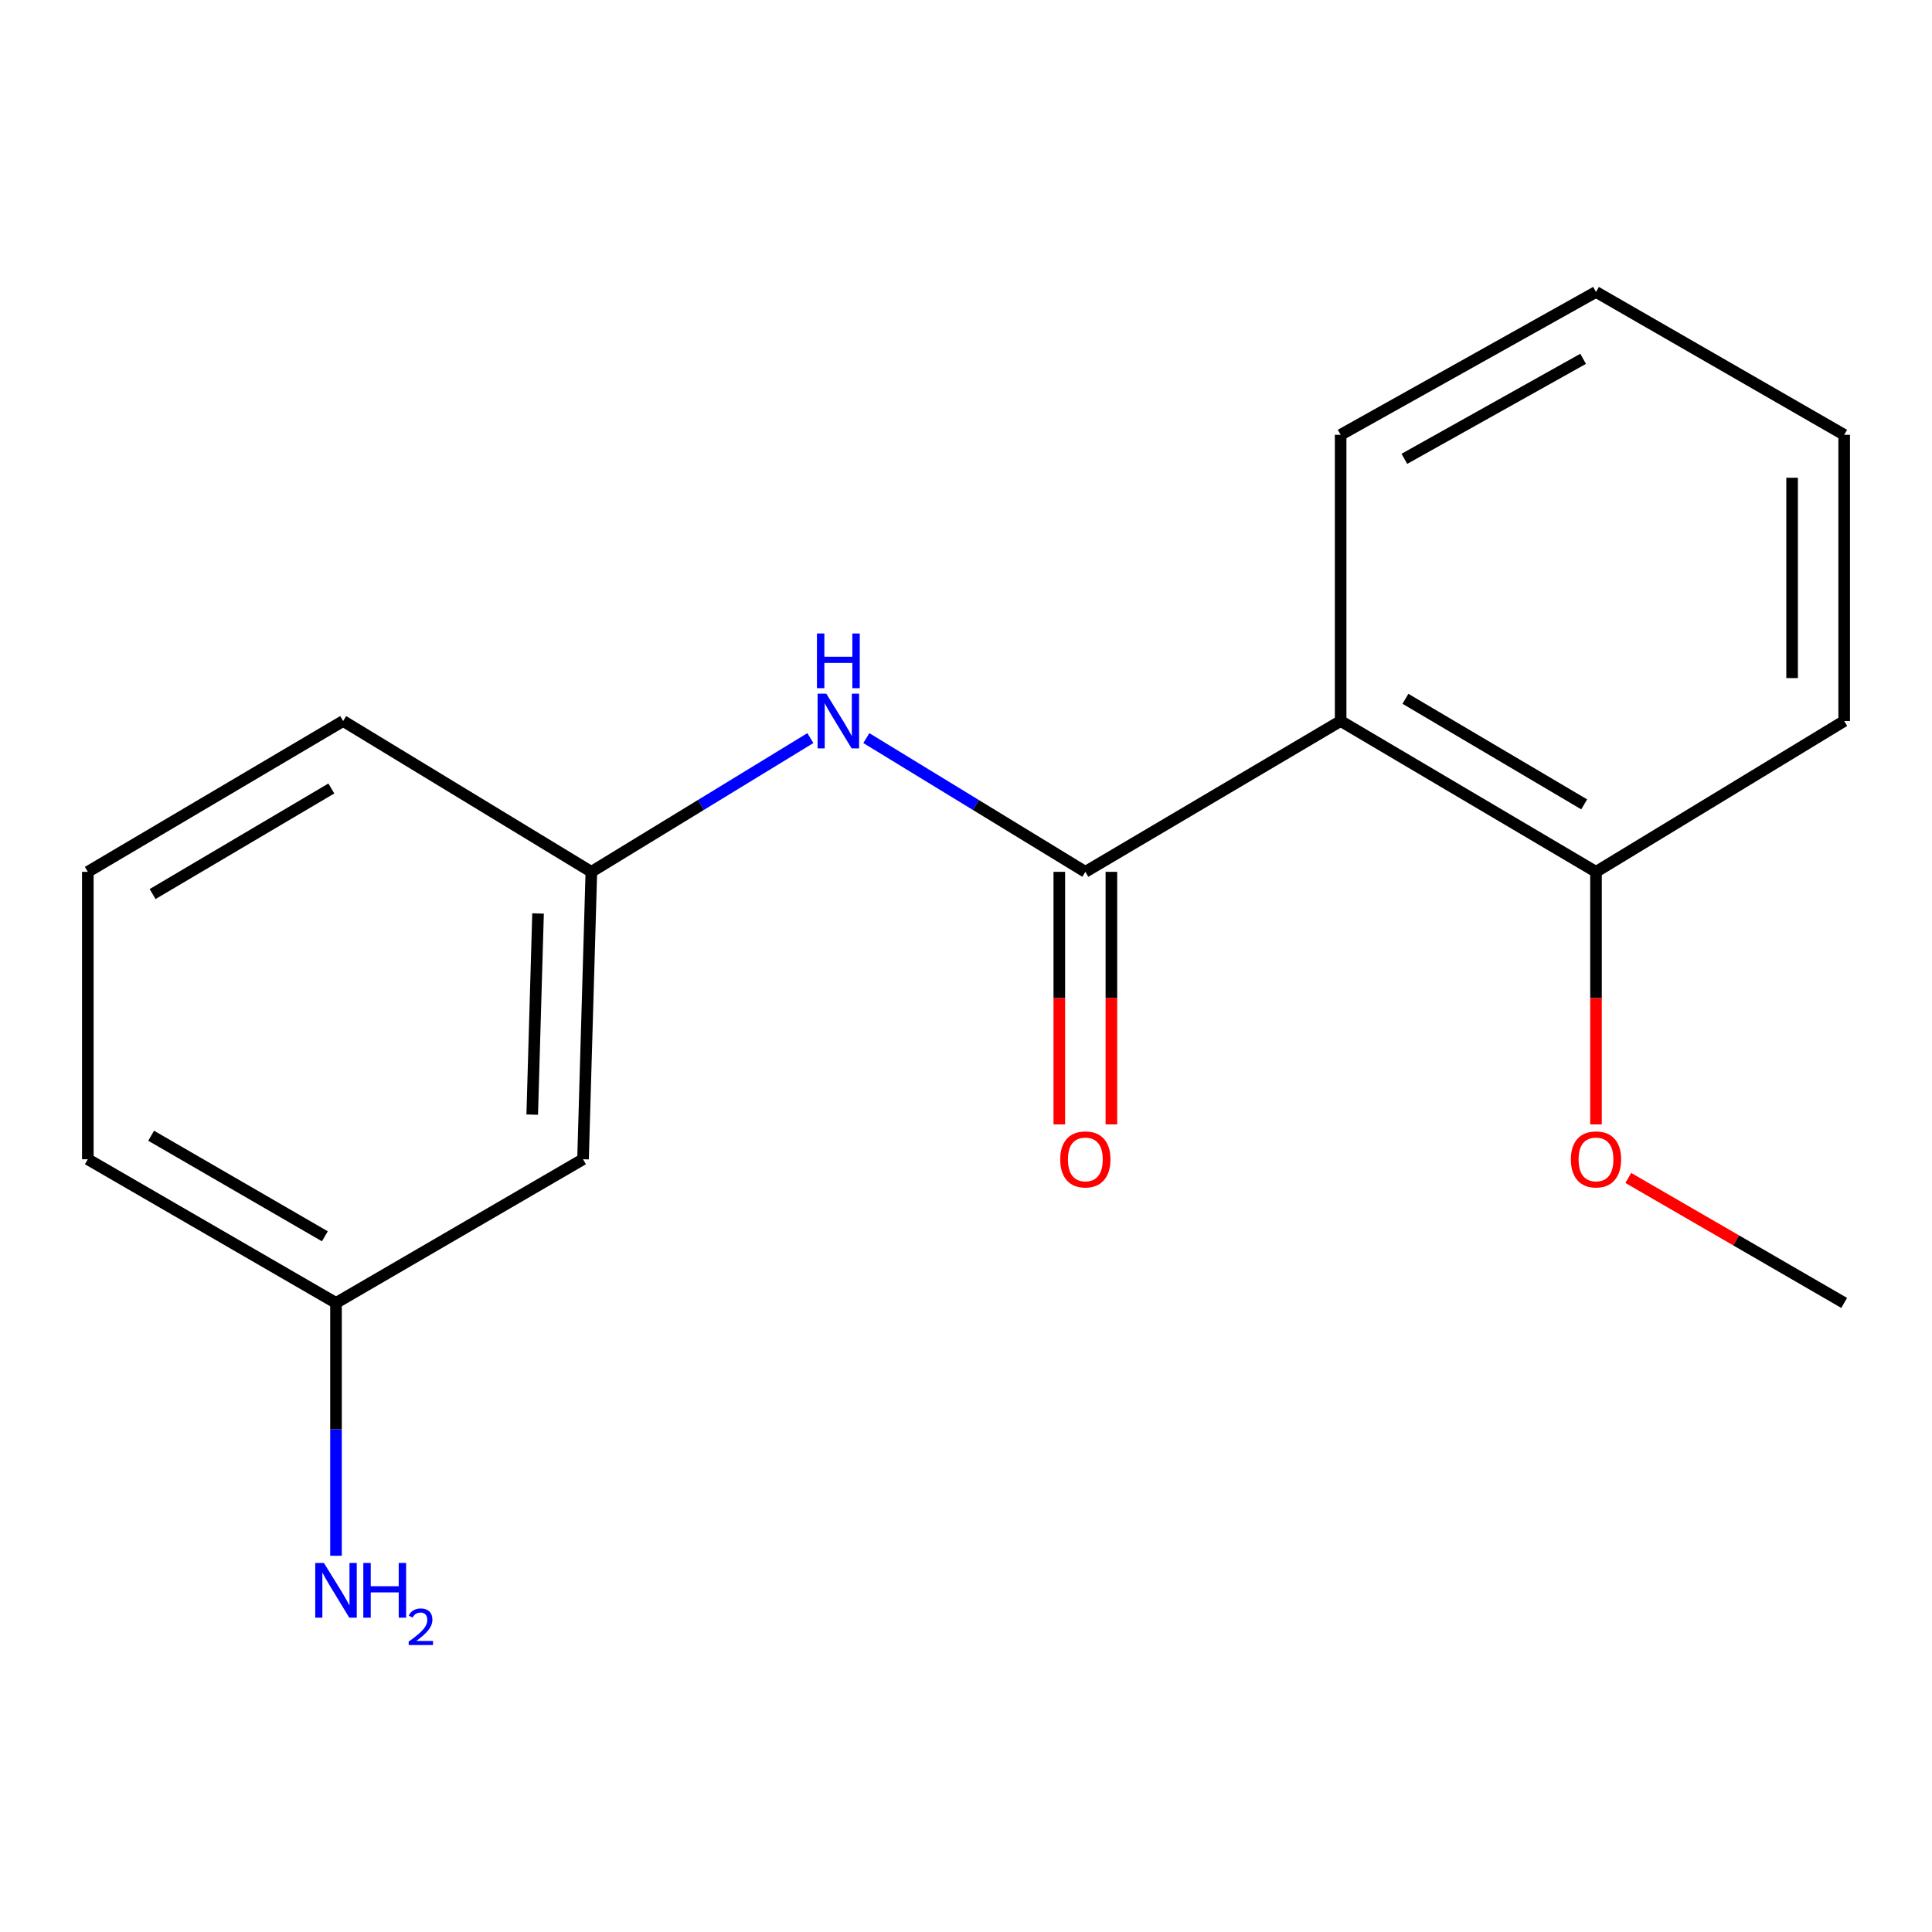 <?xml version='1.0' encoding='iso-8859-1'?>
<svg version='1.1' baseProfile='full'
              xmlns='http://www.w3.org/2000/svg'
                      xmlns:rdkit='http://www.rdkit.org/xml'
                      xmlns:xlink='http://www.w3.org/1999/xlink'
                  xml:space='preserve'
width='1000px' height='1000px' viewBox='0 0 1000 1000'>
<!-- END OF HEADER -->
<rect style='opacity:1.0;fill:#FFFFFF;stroke:none' width='1000' height='1000' x='0' y='0'> </rect>
<path class='bond-0' d='M 561.773,451.261 L 693.915,373.195' style='fill:none;fill-rule:evenodd;stroke:#000000;stroke-width:6px;stroke-linecap:butt;stroke-linejoin:miter;stroke-opacity:1' />
<path class='bond-1' d='M 561.773,451.261 L 505.093,416.651' style='fill:none;fill-rule:evenodd;stroke:#000000;stroke-width:6px;stroke-linecap:butt;stroke-linejoin:miter;stroke-opacity:1' />
<path class='bond-1' d='M 505.093,416.651 L 448.414,382.04' style='fill:none;fill-rule:evenodd;stroke:#0000FF;stroke-width:6px;stroke-linecap:butt;stroke-linejoin:miter;stroke-opacity:1' />
<path class='bond-2' d='M 548.295,451.261 L 548.295,516.624' style='fill:none;fill-rule:evenodd;stroke:#000000;stroke-width:6px;stroke-linecap:butt;stroke-linejoin:miter;stroke-opacity:1' />
<path class='bond-2' d='M 548.295,516.624 L 548.295,581.987' style='fill:none;fill-rule:evenodd;stroke:#FF0000;stroke-width:6px;stroke-linecap:butt;stroke-linejoin:miter;stroke-opacity:1' />
<path class='bond-2' d='M 575.251,451.261 L 575.251,516.624' style='fill:none;fill-rule:evenodd;stroke:#000000;stroke-width:6px;stroke-linecap:butt;stroke-linejoin:miter;stroke-opacity:1' />
<path class='bond-2' d='M 575.251,516.624 L 575.251,581.987' style='fill:none;fill-rule:evenodd;stroke:#FF0000;stroke-width:6px;stroke-linecap:butt;stroke-linejoin:miter;stroke-opacity:1' />
<path class='bond-3' d='M 693.915,373.195 L 826.087,451.261' style='fill:none;fill-rule:evenodd;stroke:#000000;stroke-width:6px;stroke-linecap:butt;stroke-linejoin:miter;stroke-opacity:1' />
<path class='bond-3' d='M 727.45,361.696 L 819.97,416.342' style='fill:none;fill-rule:evenodd;stroke:#000000;stroke-width:6px;stroke-linecap:butt;stroke-linejoin:miter;stroke-opacity:1' />
<path class='bond-8' d='M 693.915,373.195 L 693.915,225.059' style='fill:none;fill-rule:evenodd;stroke:#000000;stroke-width:6px;stroke-linecap:butt;stroke-linejoin:miter;stroke-opacity:1' />
<path class='bond-4' d='M 419.444,382.04 L 362.764,416.651' style='fill:none;fill-rule:evenodd;stroke:#0000FF;stroke-width:6px;stroke-linecap:butt;stroke-linejoin:miter;stroke-opacity:1' />
<path class='bond-4' d='M 362.764,416.651 L 306.085,451.261' style='fill:none;fill-rule:evenodd;stroke:#000000;stroke-width:6px;stroke-linecap:butt;stroke-linejoin:miter;stroke-opacity:1' />
<path class='bond-9' d='M 826.087,451.261 L 826.087,516.624' style='fill:none;fill-rule:evenodd;stroke:#000000;stroke-width:6px;stroke-linecap:butt;stroke-linejoin:miter;stroke-opacity:1' />
<path class='bond-9' d='M 826.087,516.624 L 826.087,581.987' style='fill:none;fill-rule:evenodd;stroke:#FF0000;stroke-width:6px;stroke-linecap:butt;stroke-linejoin:miter;stroke-opacity:1' />
<path class='bond-12' d='M 826.087,451.261 L 954.545,373.195' style='fill:none;fill-rule:evenodd;stroke:#000000;stroke-width:6px;stroke-linecap:butt;stroke-linejoin:miter;stroke-opacity:1' />
<path class='bond-5' d='M 306.085,451.261 L 301.772,600.026' style='fill:none;fill-rule:evenodd;stroke:#000000;stroke-width:6px;stroke-linecap:butt;stroke-linejoin:miter;stroke-opacity:1' />
<path class='bond-5' d='M 278.494,472.795 L 275.475,576.93' style='fill:none;fill-rule:evenodd;stroke:#000000;stroke-width:6px;stroke-linecap:butt;stroke-linejoin:miter;stroke-opacity:1' />
<path class='bond-11' d='M 306.085,451.261 L 177.612,373.195' style='fill:none;fill-rule:evenodd;stroke:#000000;stroke-width:6px;stroke-linecap:butt;stroke-linejoin:miter;stroke-opacity:1' />
<path class='bond-6' d='M 301.772,600.026 L 173.913,674.393' style='fill:none;fill-rule:evenodd;stroke:#000000;stroke-width:6px;stroke-linecap:butt;stroke-linejoin:miter;stroke-opacity:1' />
<path class='bond-7' d='M 173.913,674.393 L 173.913,739.829' style='fill:none;fill-rule:evenodd;stroke:#000000;stroke-width:6px;stroke-linecap:butt;stroke-linejoin:miter;stroke-opacity:1' />
<path class='bond-7' d='M 173.913,739.829 L 173.913,805.264' style='fill:none;fill-rule:evenodd;stroke:#0000FF;stroke-width:6px;stroke-linecap:butt;stroke-linejoin:miter;stroke-opacity:1' />
<path class='bond-18' d='M 173.913,674.393 L 45.455,600.026' style='fill:none;fill-rule:evenodd;stroke:#000000;stroke-width:6px;stroke-linecap:butt;stroke-linejoin:miter;stroke-opacity:1' />
<path class='bond-18' d='M 168.149,639.91 L 78.229,587.853' style='fill:none;fill-rule:evenodd;stroke:#000000;stroke-width:6px;stroke-linecap:butt;stroke-linejoin:miter;stroke-opacity:1' />
<path class='bond-15' d='M 693.915,225.059 L 826.087,151.111' style='fill:none;fill-rule:evenodd;stroke:#000000;stroke-width:6px;stroke-linecap:butt;stroke-linejoin:miter;stroke-opacity:1' />
<path class='bond-15' d='M 726.902,237.491 L 819.423,185.728' style='fill:none;fill-rule:evenodd;stroke:#000000;stroke-width:6px;stroke-linecap:butt;stroke-linejoin:miter;stroke-opacity:1' />
<path class='bond-14' d='M 842.798,609.7 L 898.672,642.047' style='fill:none;fill-rule:evenodd;stroke:#FF0000;stroke-width:6px;stroke-linecap:butt;stroke-linejoin:miter;stroke-opacity:1' />
<path class='bond-14' d='M 898.672,642.047 L 954.545,674.393' style='fill:none;fill-rule:evenodd;stroke:#000000;stroke-width:6px;stroke-linecap:butt;stroke-linejoin:miter;stroke-opacity:1' />
<path class='bond-10' d='M 45.455,451.261 L 177.612,373.195' style='fill:none;fill-rule:evenodd;stroke:#000000;stroke-width:6px;stroke-linecap:butt;stroke-linejoin:miter;stroke-opacity:1' />
<path class='bond-10' d='M 78.988,462.76 L 171.498,408.114' style='fill:none;fill-rule:evenodd;stroke:#000000;stroke-width:6px;stroke-linecap:butt;stroke-linejoin:miter;stroke-opacity:1' />
<path class='bond-13' d='M 45.455,451.261 L 45.455,600.026' style='fill:none;fill-rule:evenodd;stroke:#000000;stroke-width:6px;stroke-linecap:butt;stroke-linejoin:miter;stroke-opacity:1' />
<path class='bond-17' d='M 954.545,373.195 L 954.545,225.059' style='fill:none;fill-rule:evenodd;stroke:#000000;stroke-width:6px;stroke-linecap:butt;stroke-linejoin:miter;stroke-opacity:1' />
<path class='bond-17' d='M 927.59,350.975 L 927.59,247.28' style='fill:none;fill-rule:evenodd;stroke:#000000;stroke-width:6px;stroke-linecap:butt;stroke-linejoin:miter;stroke-opacity:1' />
<path class='bond-16' d='M 826.087,151.111 L 954.545,225.059' style='fill:none;fill-rule:evenodd;stroke:#000000;stroke-width:6px;stroke-linecap:butt;stroke-linejoin:miter;stroke-opacity:1' />
<path  class='atom-2' d='M 427.669 359.035
L 436.949 374.035
Q 437.869 375.515, 439.349 378.195
Q 440.829 380.875, 440.909 381.035
L 440.909 359.035
L 444.669 359.035
L 444.669 387.355
L 440.789 387.355
L 430.829 370.955
Q 429.669 369.035, 428.429 366.835
Q 427.229 364.635, 426.869 363.955
L 426.869 387.355
L 423.189 387.355
L 423.189 359.035
L 427.669 359.035
' fill='#0000FF'/>
<path  class='atom-2' d='M 422.849 327.883
L 426.689 327.883
L 426.689 339.923
L 441.169 339.923
L 441.169 327.883
L 445.009 327.883
L 445.009 356.203
L 441.169 356.203
L 441.169 343.123
L 426.689 343.123
L 426.689 356.203
L 422.849 356.203
L 422.849 327.883
' fill='#0000FF'/>
<path  class='atom-3' d='M 548.773 600.106
Q 548.773 593.306, 552.133 589.506
Q 555.493 585.706, 561.773 585.706
Q 568.053 585.706, 571.413 589.506
Q 574.773 593.306, 574.773 600.106
Q 574.773 606.986, 571.373 610.906
Q 567.973 614.786, 561.773 614.786
Q 555.533 614.786, 552.133 610.906
Q 548.773 607.026, 548.773 600.106
M 561.773 611.586
Q 566.093 611.586, 568.413 608.706
Q 570.773 605.786, 570.773 600.106
Q 570.773 594.546, 568.413 591.746
Q 566.093 588.906, 561.773 588.906
Q 557.453 588.906, 555.093 591.706
Q 552.773 594.506, 552.773 600.106
Q 552.773 605.826, 555.093 608.706
Q 557.453 611.586, 561.773 611.586
' fill='#FF0000'/>
<path  class='atom-8' d='M 167.653 808.983
L 176.933 823.983
Q 177.853 825.463, 179.333 828.143
Q 180.813 830.823, 180.893 830.983
L 180.893 808.983
L 184.653 808.983
L 184.653 837.303
L 180.773 837.303
L 170.813 820.903
Q 169.653 818.983, 168.413 816.783
Q 167.213 814.583, 166.853 813.903
L 166.853 837.303
L 163.173 837.303
L 163.173 808.983
L 167.653 808.983
' fill='#0000FF'/>
<path  class='atom-8' d='M 188.053 808.983
L 191.893 808.983
L 191.893 821.023
L 206.373 821.023
L 206.373 808.983
L 210.213 808.983
L 210.213 837.303
L 206.373 837.303
L 206.373 824.223
L 191.893 824.223
L 191.893 837.303
L 188.053 837.303
L 188.053 808.983
' fill='#0000FF'/>
<path  class='atom-8' d='M 211.586 836.31
Q 212.272 834.541, 213.909 833.564
Q 215.546 832.561, 217.816 832.561
Q 220.641 832.561, 222.225 834.092
Q 223.809 835.623, 223.809 838.342
Q 223.809 841.114, 221.75 843.702
Q 219.717 846.289, 215.493 849.351
L 224.126 849.351
L 224.126 851.463
L 211.533 851.463
L 211.533 849.694
Q 215.018 847.213, 217.077 845.365
Q 219.162 843.517, 220.166 841.854
Q 221.169 840.19, 221.169 838.474
Q 221.169 836.679, 220.271 835.676
Q 219.374 834.673, 217.816 834.673
Q 216.311 834.673, 215.308 835.28
Q 214.305 835.887, 213.592 837.234
L 211.586 836.31
' fill='#0000FF'/>
<path  class='atom-10' d='M 813.087 600.106
Q 813.087 593.306, 816.447 589.506
Q 819.807 585.706, 826.087 585.706
Q 832.367 585.706, 835.727 589.506
Q 839.087 593.306, 839.087 600.106
Q 839.087 606.986, 835.687 610.906
Q 832.287 614.786, 826.087 614.786
Q 819.847 614.786, 816.447 610.906
Q 813.087 607.026, 813.087 600.106
M 826.087 611.586
Q 830.407 611.586, 832.727 608.706
Q 835.087 605.786, 835.087 600.106
Q 835.087 594.546, 832.727 591.746
Q 830.407 588.906, 826.087 588.906
Q 821.767 588.906, 819.407 591.706
Q 817.087 594.506, 817.087 600.106
Q 817.087 605.826, 819.407 608.706
Q 821.767 611.586, 826.087 611.586
' fill='#FF0000'/>
</svg>
